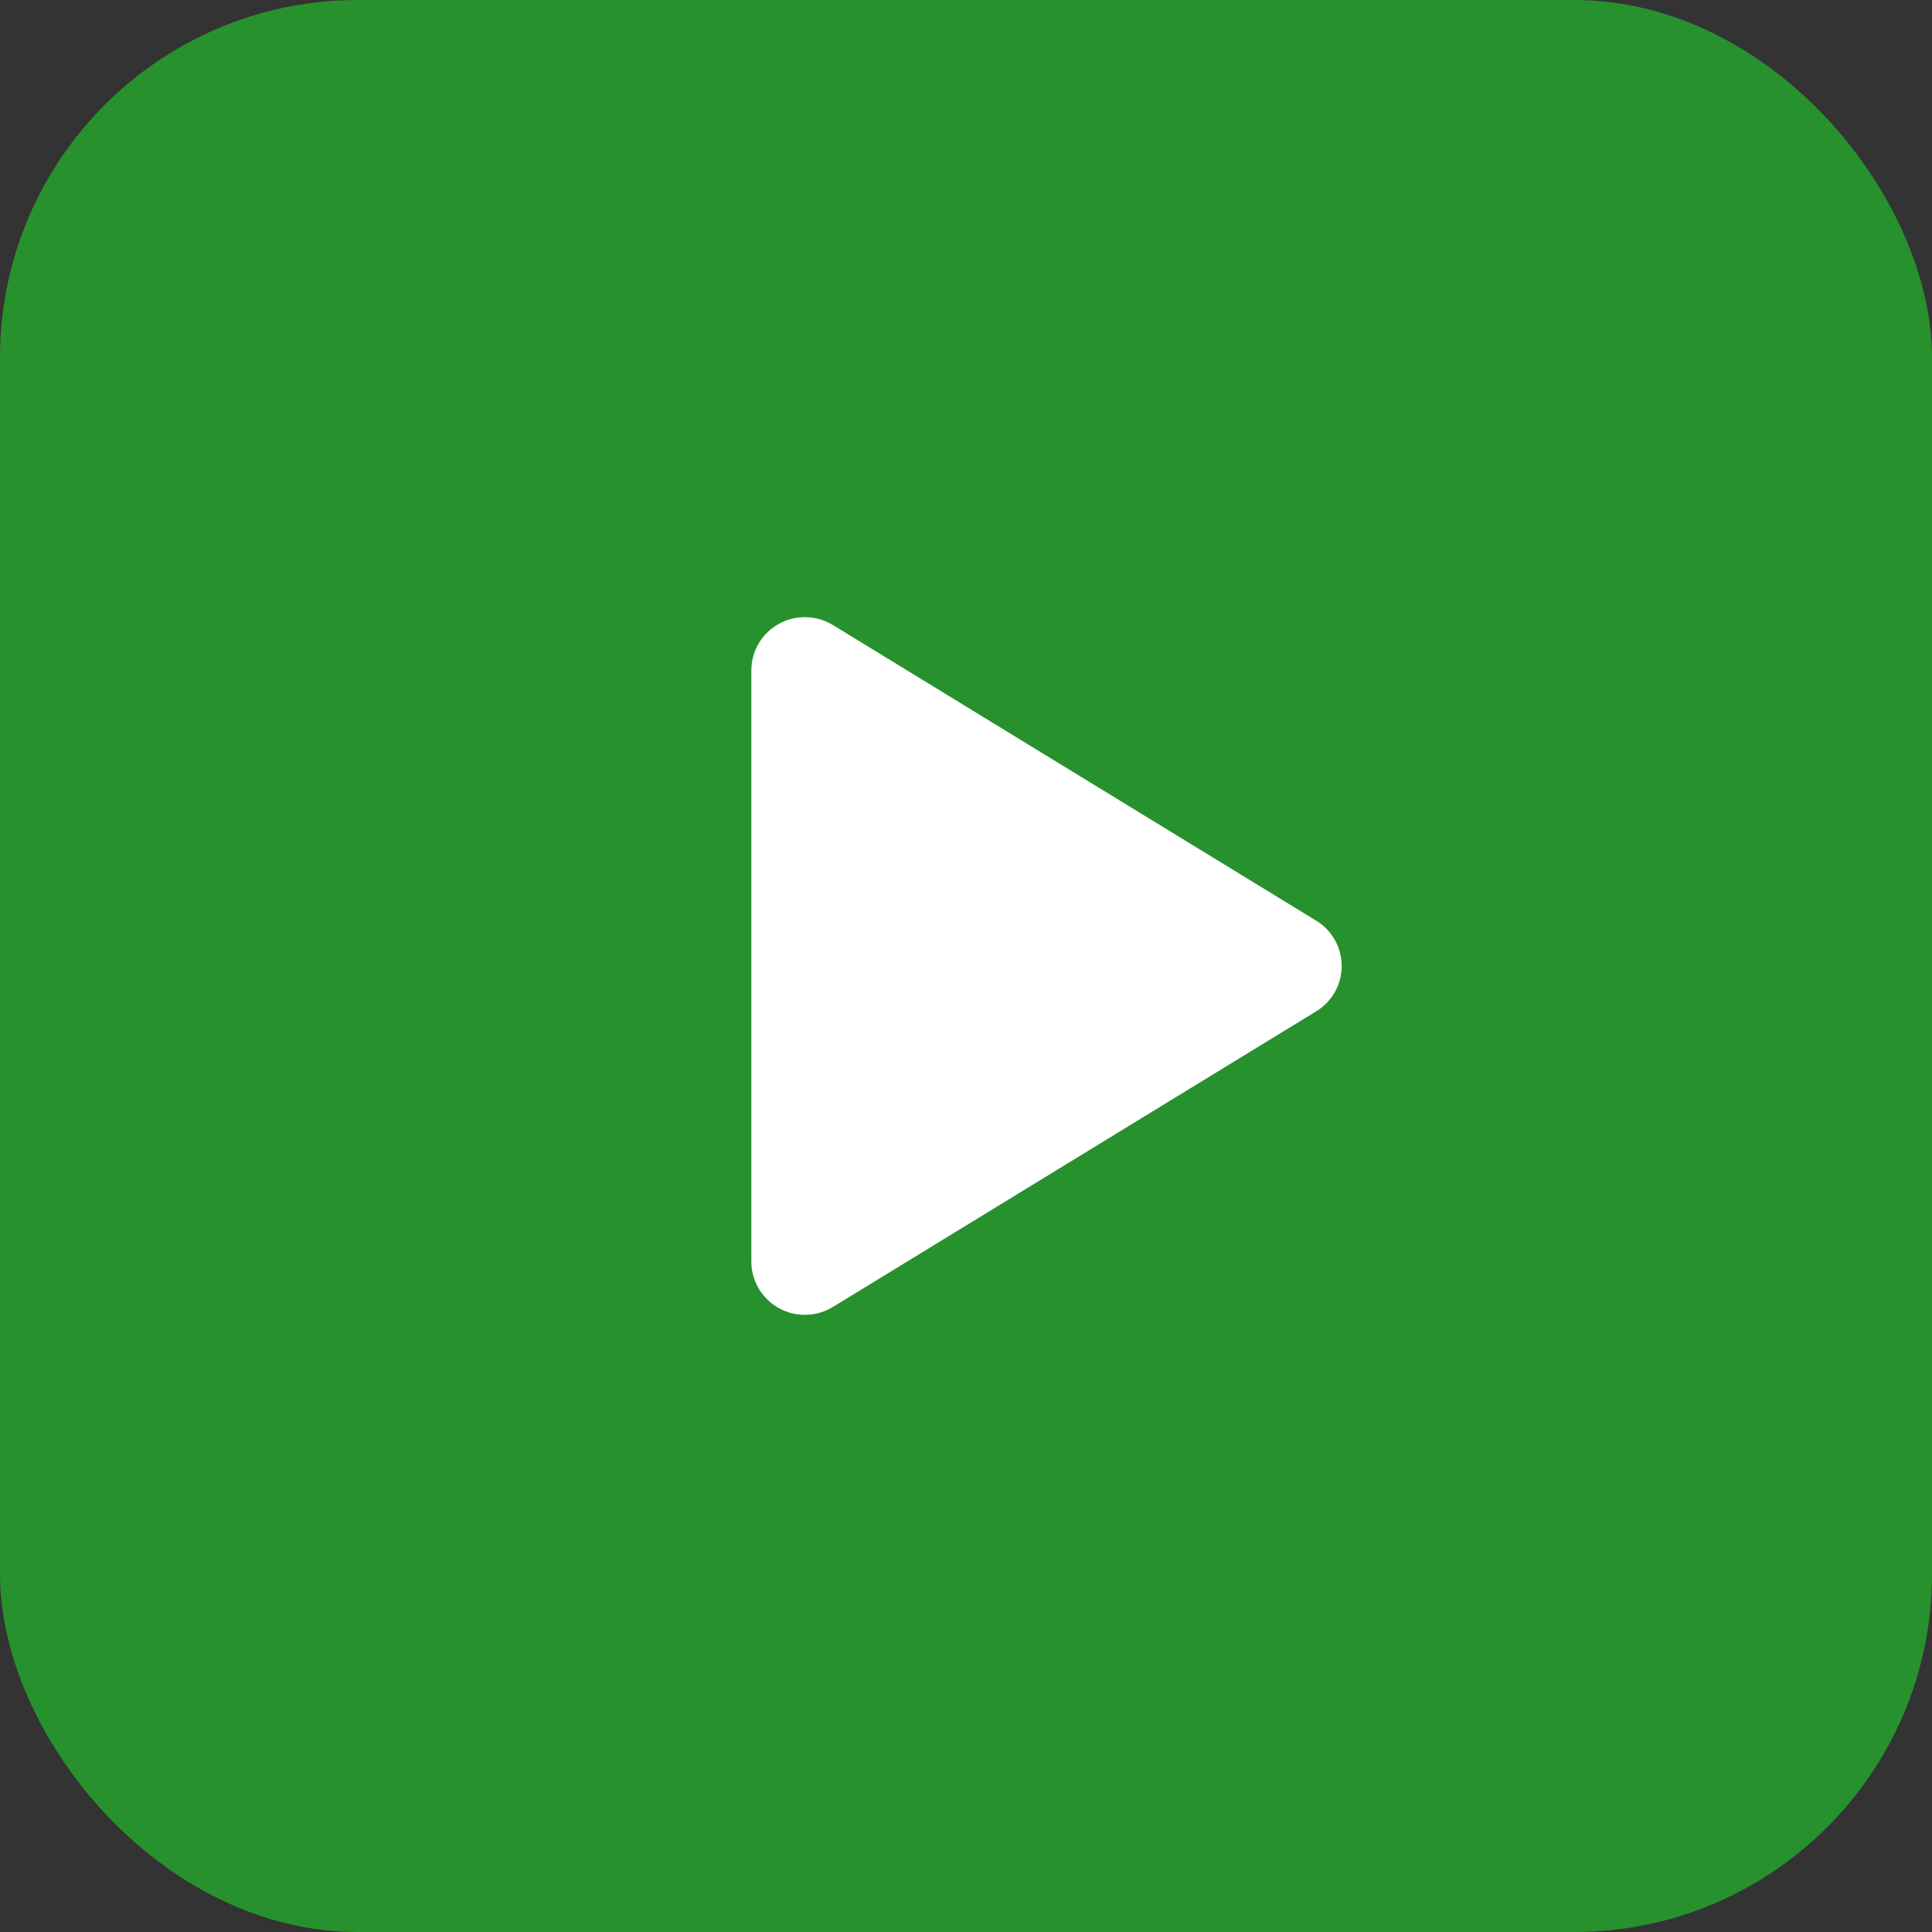 <?xml version="1.0" encoding="UTF-8"?> <svg xmlns="http://www.w3.org/2000/svg" width="54" height="54" viewBox="0 0 54 54" fill="none"><rect x="0" y="0" width="54" height="54" fill="#333333" stroke="none"/><rect width="54" height="54" rx="10" fill="#27912D"></rect><path d="M37.5 27C37.501 27.255 37.435 27.505 37.31 27.727C37.186 27.949 37.005 28.135 36.788 28.267L23.28 36.53C23.052 36.669 22.791 36.745 22.524 36.75C22.258 36.755 21.994 36.689 21.761 36.558C21.531 36.429 21.339 36.241 21.205 36.013C21.071 35.785 21 35.526 21 35.262V18.738C21 18.474 21.071 18.214 21.205 17.987C21.339 17.759 21.531 17.571 21.761 17.442C21.994 17.311 22.258 17.245 22.524 17.25C22.791 17.255 23.052 17.331 23.28 17.47L36.788 25.733C37.005 25.865 37.186 26.051 37.31 26.273C37.435 26.495 37.501 26.745 37.5 27Z" fill="white"></path></svg> 
